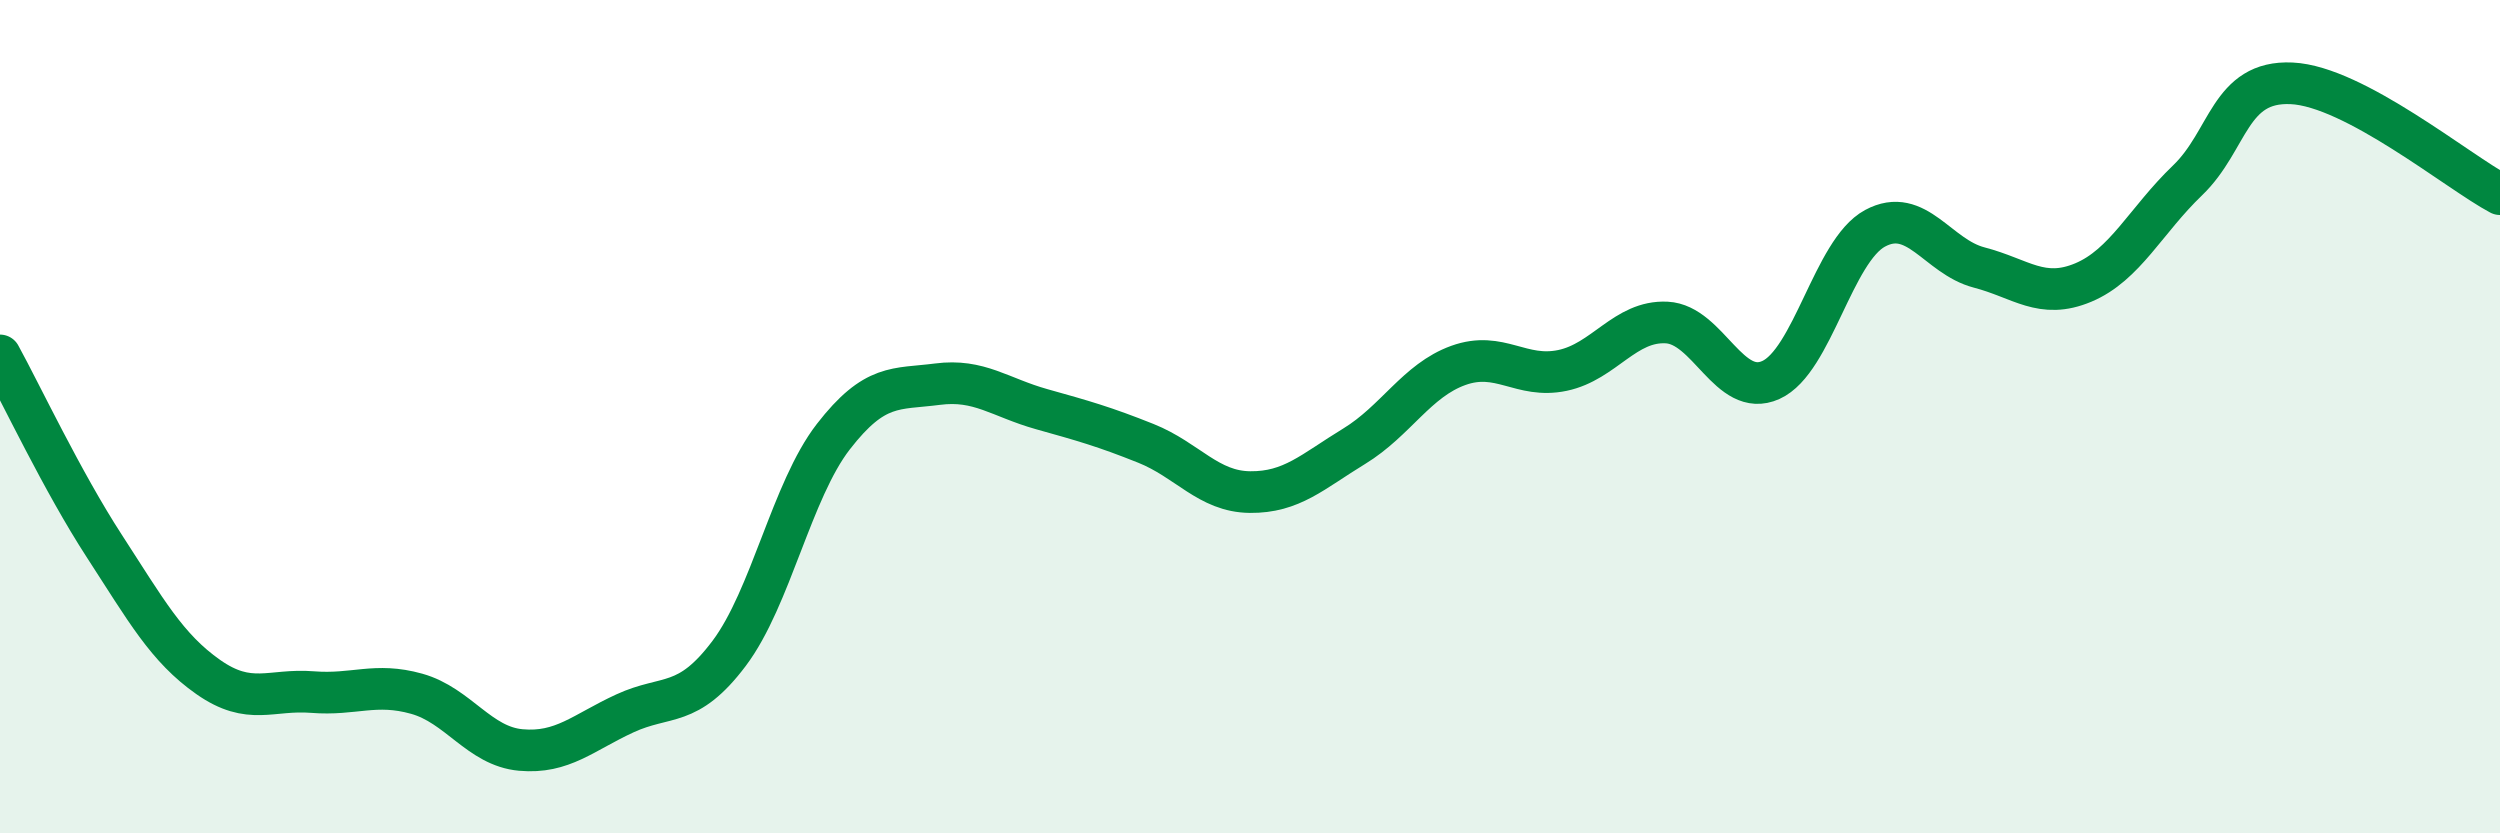 
    <svg width="60" height="20" viewBox="0 0 60 20" xmlns="http://www.w3.org/2000/svg">
      <path
        d="M 0,8.53 C 0.5,9.44 1.5,11.56 2.5,13.1 C 3.5,14.64 4,15.55 5,16.25 C 6,16.95 6.5,16.53 7.5,16.61 C 8.5,16.69 9,16.37 10,16.65 C 11,16.93 11.5,17.91 12.5,18 C 13.5,18.09 14,17.58 15,17.12 C 16,16.66 16.5,17.01 17.5,15.68 C 18.5,14.35 19,11.77 20,10.48 C 21,9.19 21.5,9.35 22.5,9.22 C 23.5,9.09 24,9.54 25,9.82 C 26,10.1 26.5,10.24 27.5,10.64 C 28.5,11.04 29,11.8 30,11.81 C 31,11.82 31.5,11.32 32.5,10.71 C 33.5,10.1 34,9.13 35,8.77 C 36,8.41 36.5,9.1 37.5,8.89 C 38.5,8.68 39,7.69 40,7.74 C 41,7.79 41.5,9.57 42.5,9.12 C 43.5,8.67 44,6.02 45,5.48 C 46,4.94 46.5,6.16 47.5,6.42 C 48.5,6.68 49,7.2 50,6.78 C 51,6.36 51.5,5.29 52.5,4.33 C 53.5,3.37 53.5,1.93 55,2 C 56.5,2.07 59,4.13 60,4.66L60 20L0 20Z"
        fill="#008740"
        opacity="0.1"
        stroke-linecap="round"
        stroke-linejoin="round"
      />
      <path
        d="M 0,8.53 C 0.5,9.44 1.5,11.56 2.5,13.1 C 3.5,14.64 4,15.55 5,16.25 C 6,16.95 6.5,16.53 7.5,16.61 C 8.5,16.69 9,16.37 10,16.65 C 11,16.93 11.5,17.91 12.5,18 C 13.5,18.09 14,17.58 15,17.12 C 16,16.66 16.5,17.01 17.5,15.68 C 18.5,14.35 19,11.77 20,10.48 C 21,9.19 21.5,9.35 22.5,9.22 C 23.5,9.09 24,9.54 25,9.82 C 26,10.1 26.5,10.24 27.5,10.64 C 28.5,11.04 29,11.8 30,11.81 C 31,11.82 31.5,11.32 32.5,10.71 C 33.5,10.1 34,9.13 35,8.77 C 36,8.41 36.5,9.1 37.5,8.89 C 38.5,8.68 39,7.69 40,7.74 C 41,7.79 41.5,9.57 42.5,9.12 C 43.5,8.67 44,6.02 45,5.48 C 46,4.94 46.5,6.16 47.5,6.42 C 48.5,6.68 49,7.2 50,6.78 C 51,6.36 51.5,5.29 52.5,4.33 C 53.5,3.37 53.5,1.93 55,2 C 56.5,2.07 59,4.13 60,4.66"
        stroke="#008740"
        stroke-width="1"
        fill="none"
        stroke-linecap="round"
        stroke-linejoin="round"
      />
    </svg>
  